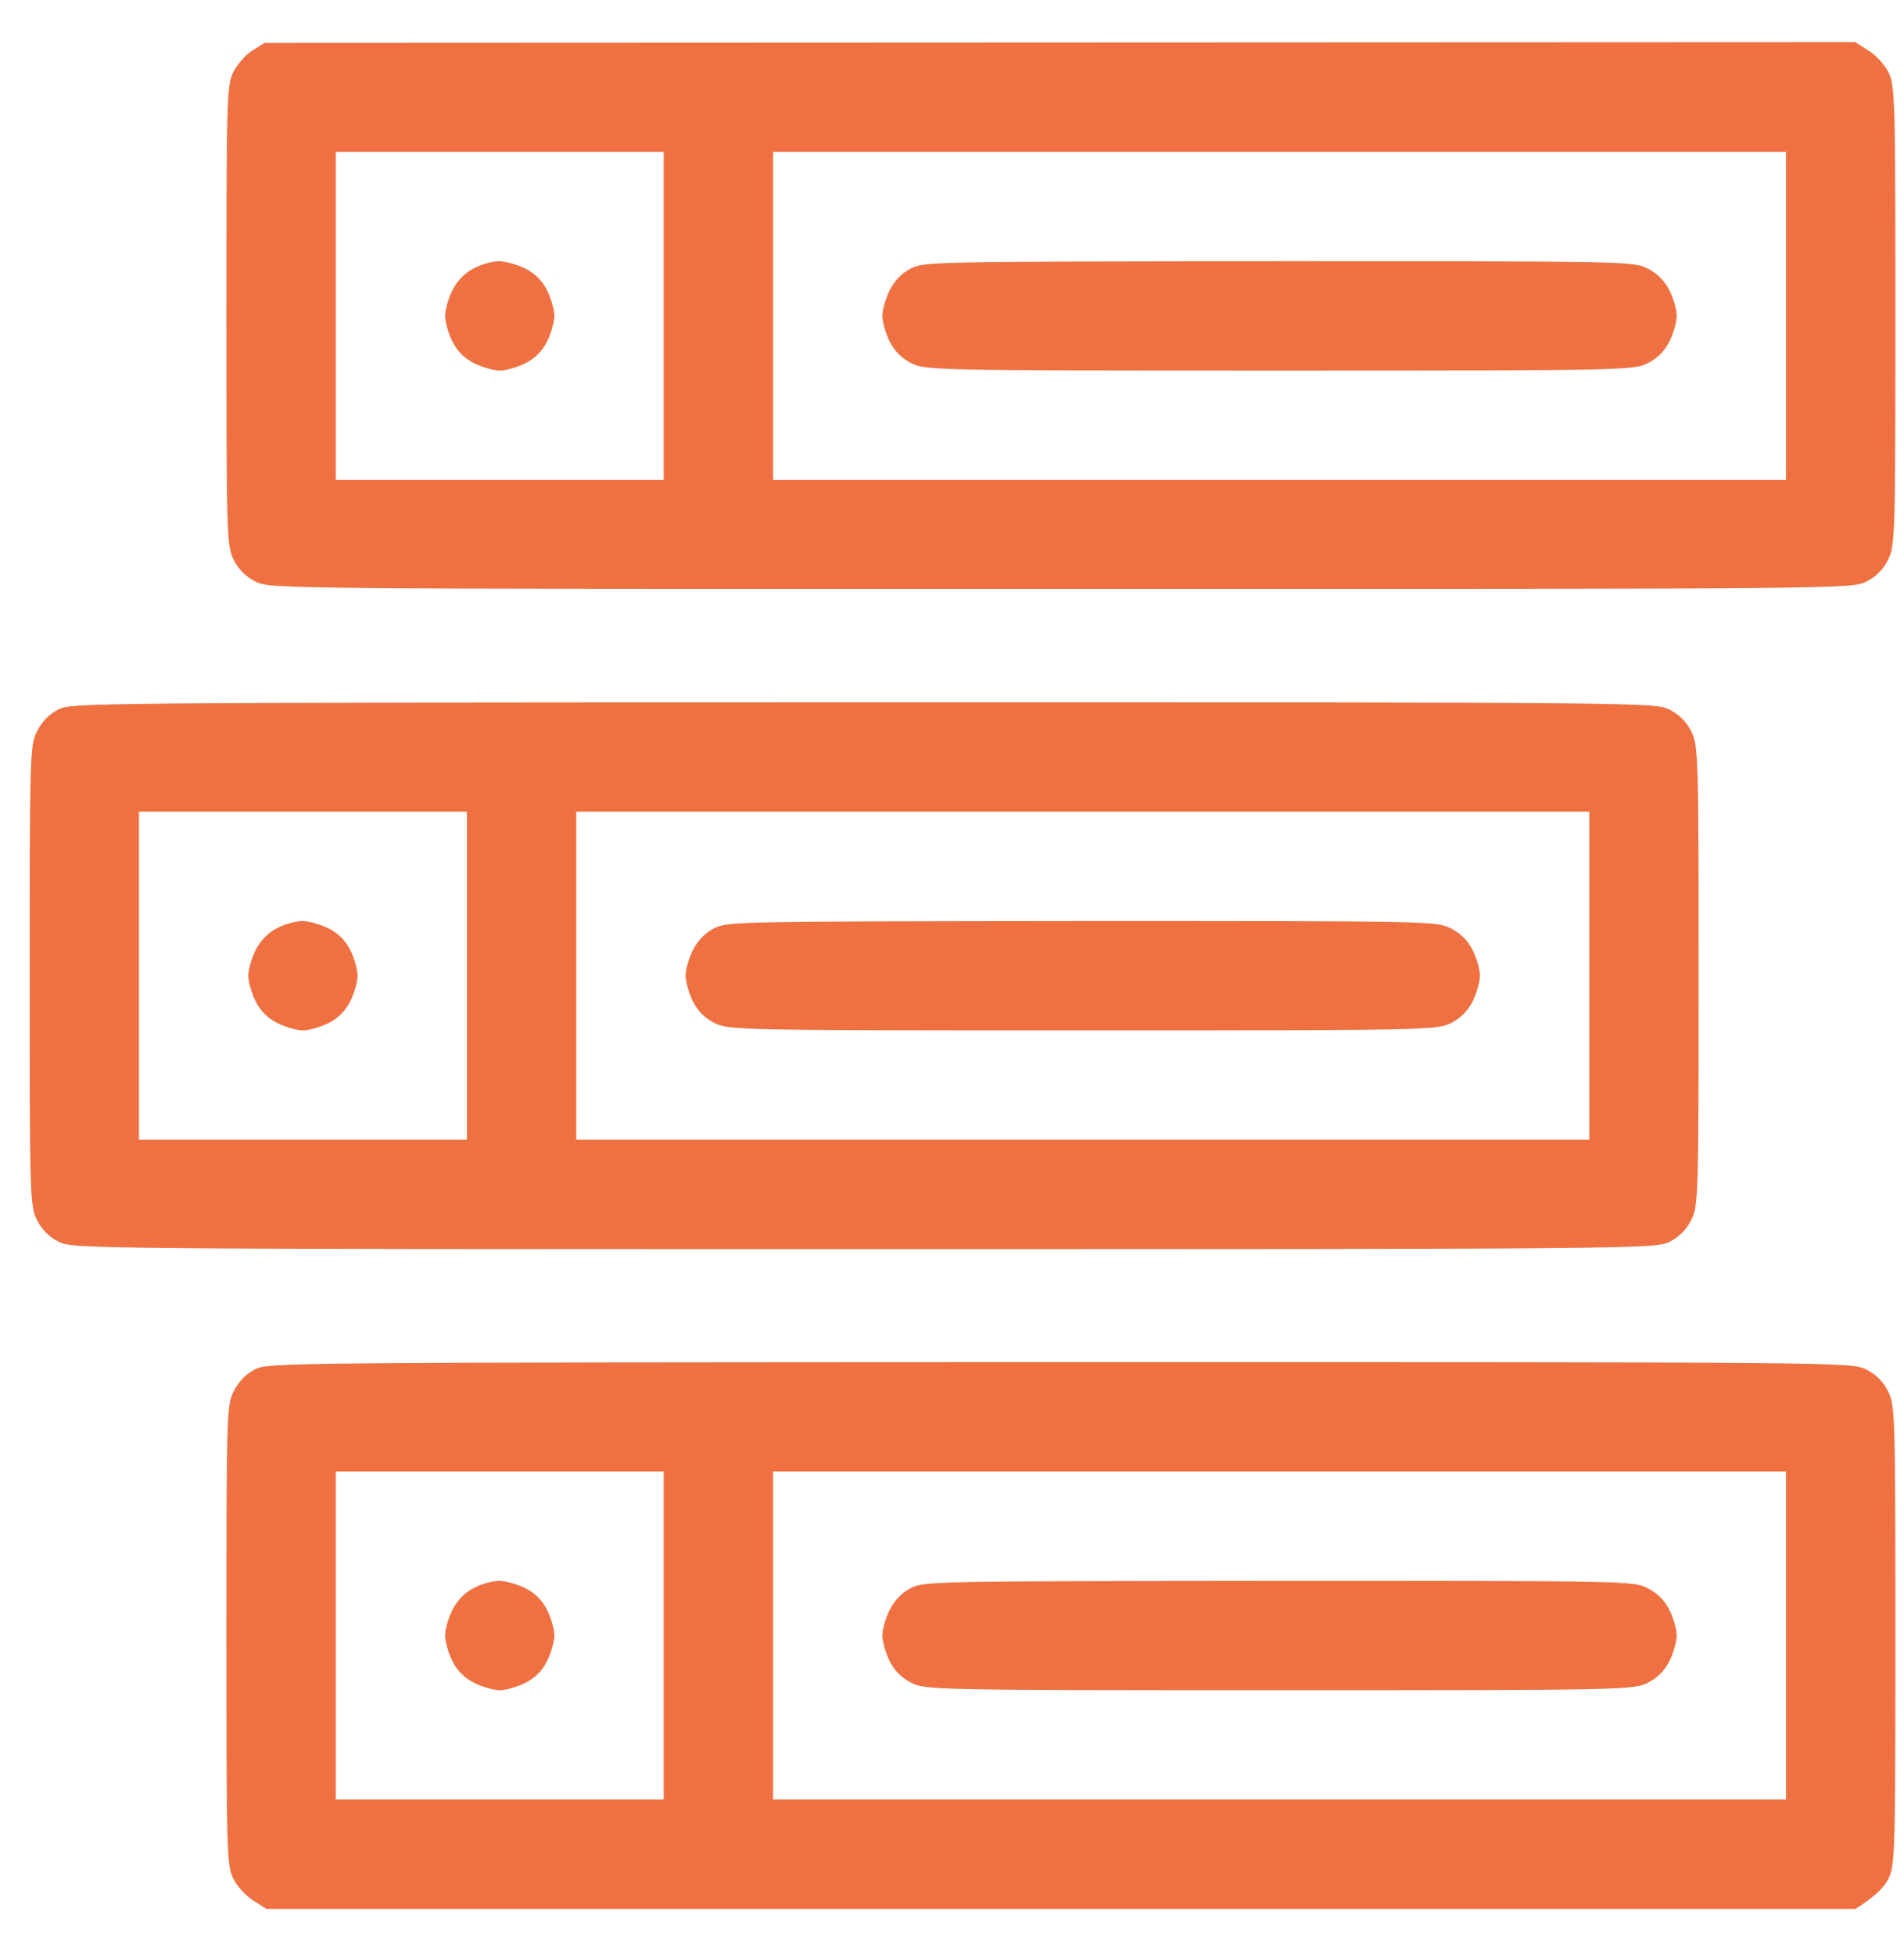 <?xml version="1.0" encoding="UTF-8"?> <svg xmlns="http://www.w3.org/2000/svg" width="38" height="39" viewBox="0 0 38 39" fill="none"> <path fill-rule="evenodd" clip-rule="evenodd" d="M5.283 0.855L37.028 0.841L37.29 1.008C37.435 1.095 37.617 1.292 37.69 1.444C37.821 1.699 37.828 1.975 37.828 6.295C37.828 10.732 37.821 10.884 37.682 11.168C37.585 11.362 37.44 11.507 37.246 11.604C36.955 11.75 36.81 11.75 21.173 11.75C5.537 11.75 5.392 11.75 5.101 11.604C4.907 11.507 4.761 11.362 4.664 11.168C4.526 10.884 4.519 10.732 4.519 6.295C4.519 1.983 4.526 1.699 4.657 1.437C4.73 1.292 4.897 1.095 5.035 1.008L5.283 0.855ZM6.701 9.575H13.246V3.03H6.701V9.575ZM15.428 9.575H35.646V3.03H15.428V9.575ZM17.232 14.012C32.882 14.012 33.028 14.012 33.319 14.157C33.513 14.254 33.658 14.399 33.755 14.593C33.893 14.87 33.901 15.03 33.901 19.466C33.901 23.902 33.893 24.055 33.755 24.339C33.658 24.533 33.513 24.678 33.319 24.775C33.028 24.913 32.882 24.921 17.246 24.921C1.61 24.921 1.465 24.913 1.174 24.775C0.98 24.678 0.834 24.533 0.737 24.339C0.599 24.055 0.592 23.902 0.592 19.466C0.592 15.03 0.599 14.87 0.737 14.593C0.832 14.404 0.985 14.244 1.159 14.157C1.421 14.019 1.69 14.019 17.232 14.012ZM2.774 22.739H9.319V16.193H2.774V22.739ZM11.501 22.739H31.719V16.193H11.501V22.739ZM21.159 27.175C36.81 27.175 36.955 27.175 37.246 27.321C37.44 27.418 37.585 27.563 37.682 27.757C37.821 28.033 37.828 28.193 37.828 32.63C37.828 36.942 37.821 37.226 37.69 37.48C37.617 37.633 37.442 37.83 37.028 38.084H5.319L5.057 37.917C4.912 37.83 4.73 37.633 4.657 37.48C4.526 37.226 4.519 36.942 4.519 32.63C4.519 28.193 4.526 28.033 4.664 27.757C4.759 27.568 4.912 27.408 5.086 27.321C5.348 27.182 5.617 27.182 21.159 27.175ZM6.701 35.902H13.246V29.357H6.701V35.902ZM15.428 35.902H35.646V29.357H15.428V35.902ZM9.959 5.212C10.083 5.212 10.323 5.277 10.483 5.357C10.677 5.454 10.822 5.6 10.919 5.793C10.999 5.954 11.064 6.179 11.064 6.303C11.064 6.419 10.999 6.652 10.919 6.812C10.822 7.006 10.677 7.151 10.483 7.248C10.323 7.328 10.097 7.393 9.974 7.393C9.857 7.393 9.624 7.328 9.464 7.248C9.271 7.151 9.125 7.006 9.028 6.812C8.948 6.652 8.883 6.419 8.883 6.303C8.883 6.179 8.948 5.954 9.028 5.793C9.123 5.604 9.275 5.444 9.45 5.357C9.595 5.277 9.828 5.212 9.959 5.212ZM25.523 5.212C32.446 5.212 32.599 5.212 32.882 5.357C33.076 5.454 33.222 5.6 33.319 5.793C33.399 5.954 33.464 6.179 33.464 6.303C33.464 6.419 33.399 6.652 33.319 6.812C33.222 7.006 33.076 7.151 32.882 7.248C32.599 7.386 32.446 7.393 25.537 7.393C18.628 7.393 18.475 7.386 18.192 7.248C17.998 7.151 17.852 7.006 17.755 6.812C17.675 6.652 17.61 6.419 17.61 6.303C17.61 6.179 17.675 5.954 17.755 5.793C17.85 5.604 18.003 5.444 18.177 5.357C18.439 5.219 18.642 5.219 25.523 5.212ZM6.032 18.375C6.155 18.375 6.395 18.441 6.555 18.521C6.749 18.618 6.895 18.763 6.992 18.957C7.072 19.117 7.137 19.343 7.137 19.466C7.137 19.582 7.072 19.815 6.992 19.975C6.895 20.169 6.749 20.315 6.555 20.412C6.395 20.491 6.17 20.557 6.046 20.557C5.93 20.557 5.697 20.491 5.537 20.412C5.343 20.315 5.198 20.169 5.101 19.975C5.021 19.815 4.955 19.582 4.955 19.466C4.955 19.343 5.021 19.117 5.101 18.957C5.195 18.768 5.348 18.608 5.523 18.521C5.668 18.441 5.901 18.375 6.032 18.375ZM21.595 18.375C28.519 18.375 28.672 18.375 28.955 18.521C29.149 18.618 29.295 18.763 29.392 18.957C29.471 19.117 29.537 19.343 29.537 19.466C29.537 19.582 29.471 19.815 29.392 19.975C29.295 20.169 29.149 20.315 28.955 20.412C28.672 20.55 28.519 20.557 21.61 20.557C14.701 20.557 14.548 20.55 14.264 20.412C14.07 20.315 13.925 20.169 13.828 19.975C13.748 19.815 13.683 19.582 13.683 19.466C13.683 19.343 13.748 19.117 13.828 18.957C13.923 18.768 14.075 18.608 14.25 18.521C14.512 18.383 14.715 18.383 21.595 18.375ZM9.959 31.539C10.083 31.539 10.323 31.604 10.483 31.684C10.677 31.781 10.822 31.927 10.919 32.12C10.999 32.281 11.064 32.506 11.064 32.63C11.064 32.746 10.999 32.979 10.919 33.139C10.822 33.333 10.677 33.478 10.483 33.575C10.323 33.655 10.097 33.721 9.974 33.721C9.857 33.721 9.624 33.655 9.464 33.575C9.271 33.478 9.125 33.333 9.028 33.139C8.948 32.979 8.883 32.746 8.883 32.63C8.883 32.506 8.948 32.281 9.028 32.12C9.123 31.931 9.275 31.771 9.45 31.684C9.595 31.604 9.828 31.539 9.959 31.539ZM25.523 31.539C32.446 31.539 32.599 31.539 32.882 31.684C33.076 31.781 33.222 31.927 33.319 32.12C33.399 32.281 33.464 32.506 33.464 32.63C33.464 32.746 33.399 32.979 33.319 33.139C33.222 33.333 33.076 33.478 32.882 33.575C32.599 33.713 32.446 33.721 25.537 33.721C18.628 33.721 18.475 33.713 18.192 33.575C17.998 33.478 17.852 33.333 17.755 33.139C17.675 32.979 17.61 32.746 17.61 32.63C17.61 32.506 17.675 32.281 17.755 32.12C17.85 31.931 18.003 31.771 18.177 31.684C18.439 31.546 18.642 31.546 25.523 31.539Z" fill="#EF7142"></path> </svg> 